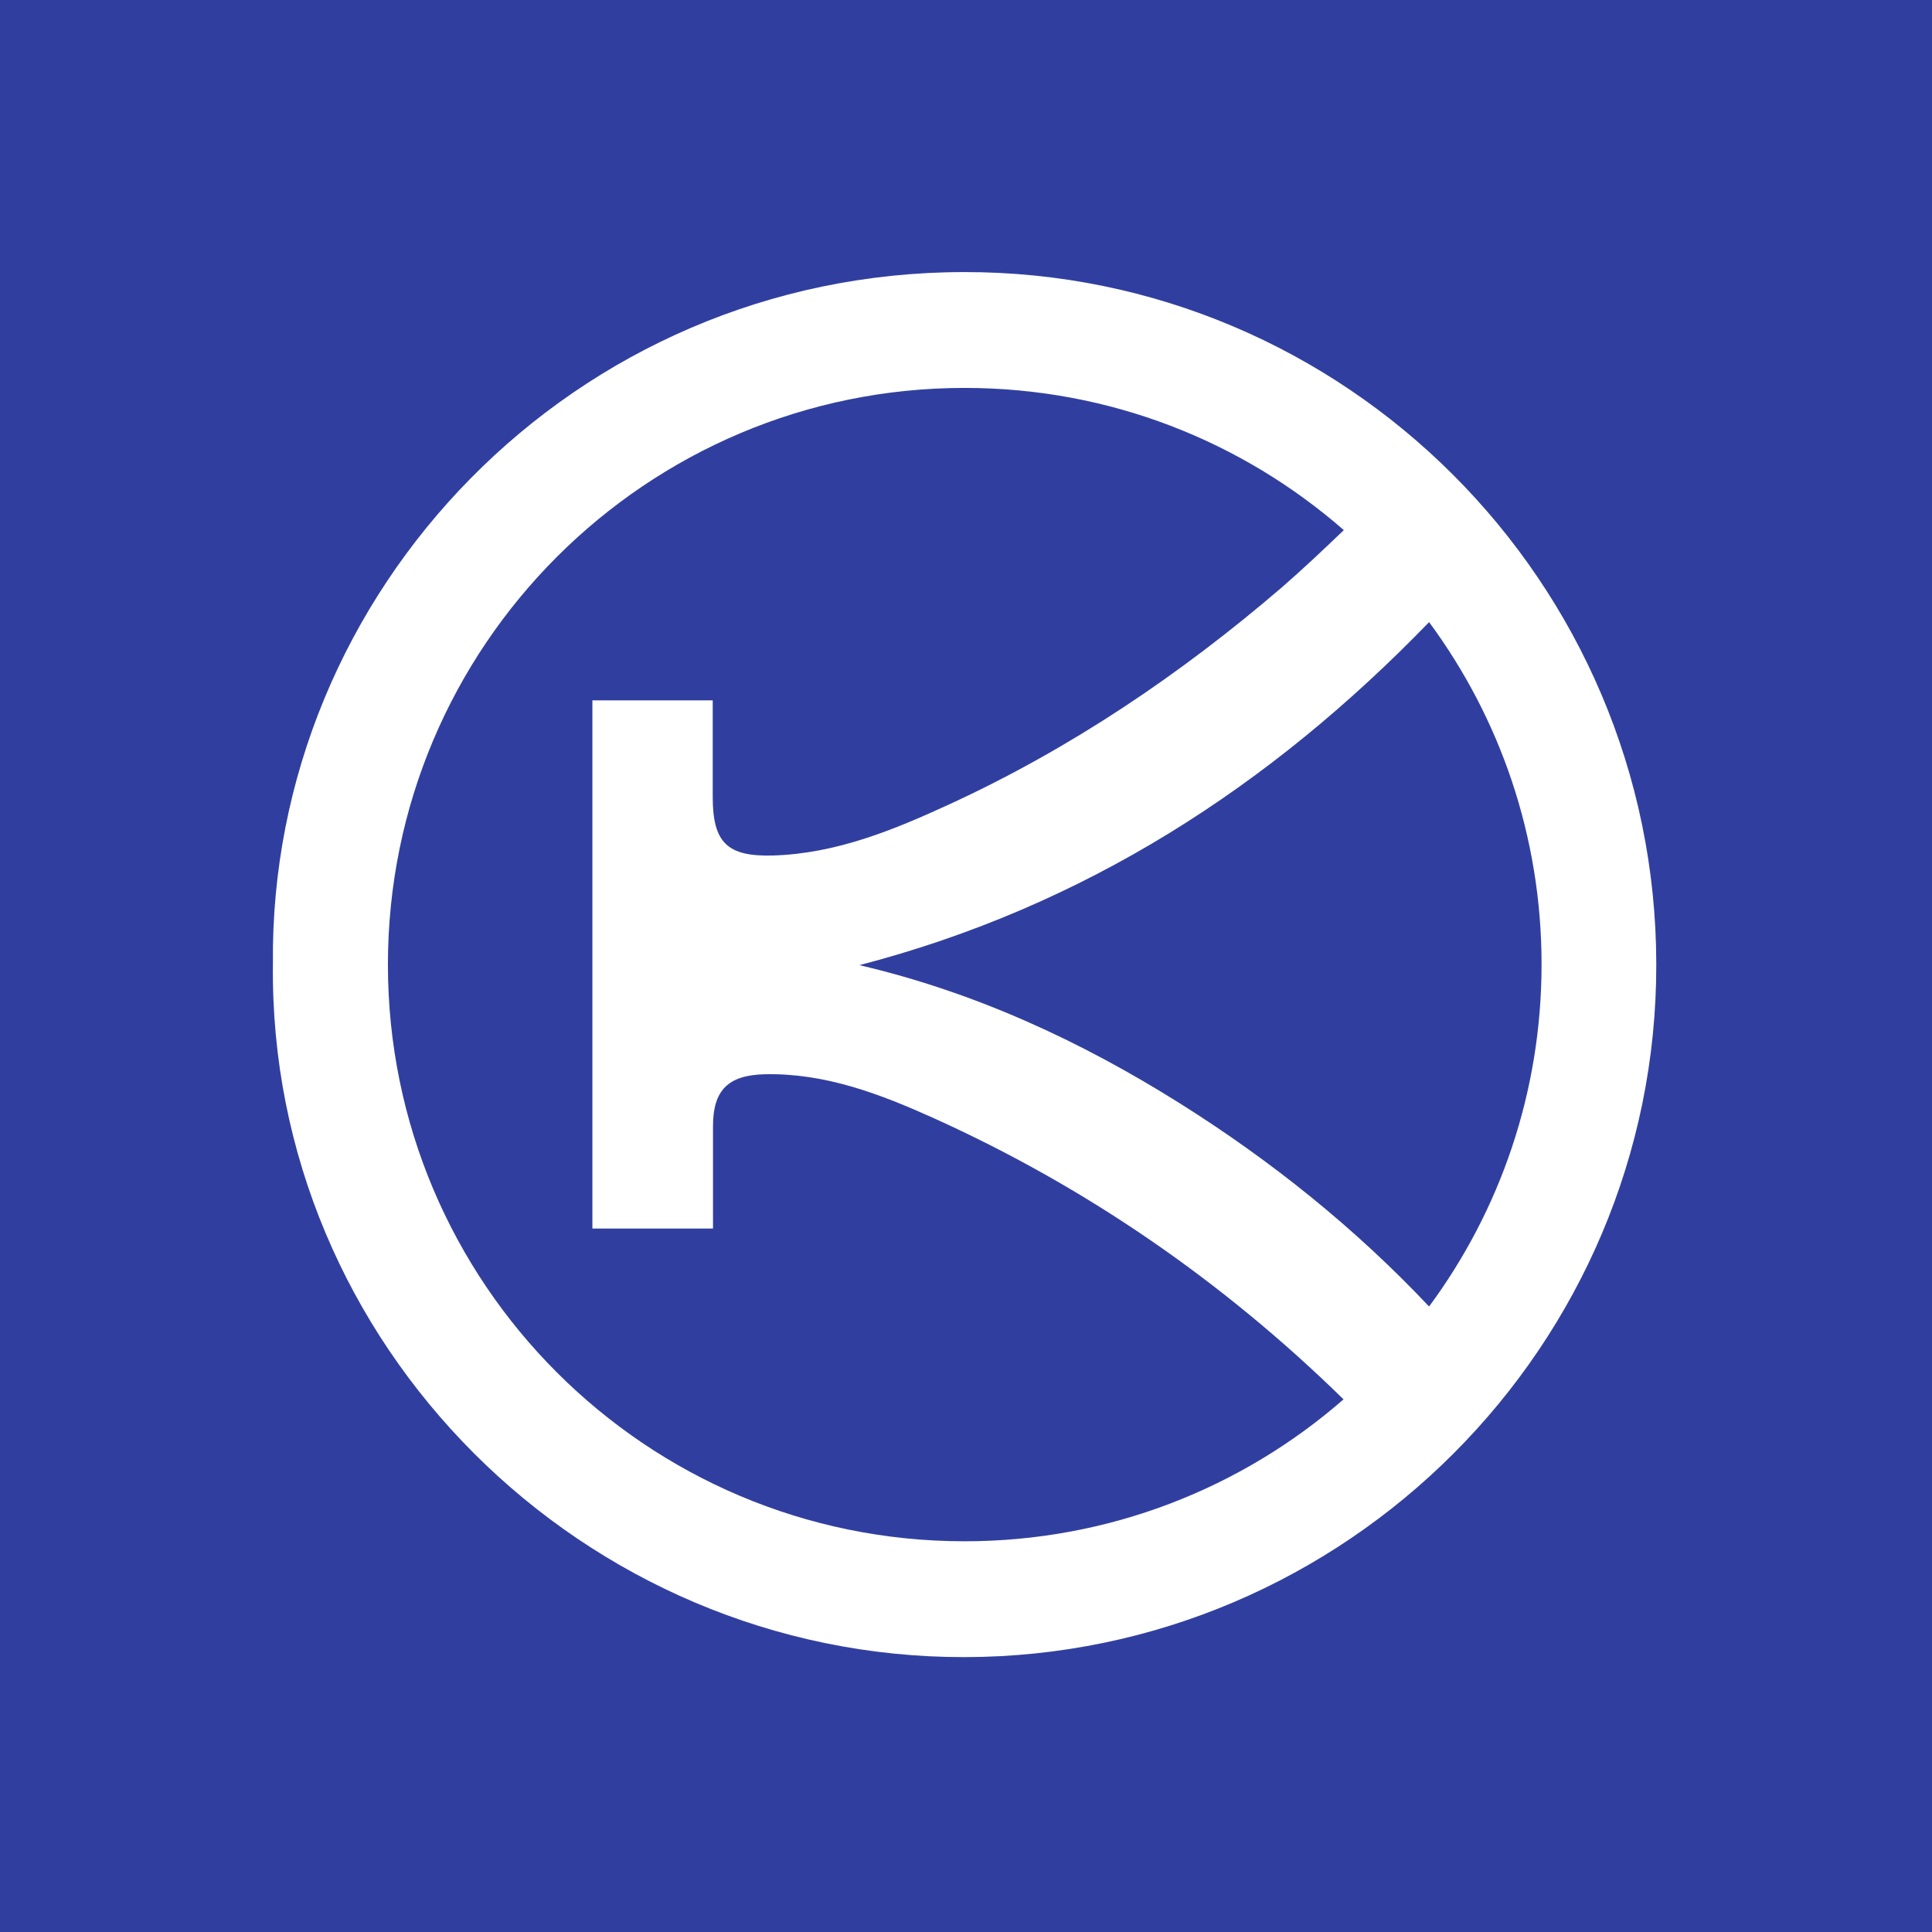 <?xml version="1.0" encoding="utf-8"?>
<!-- Generator: Adobe Illustrator 22.0.1, SVG Export Plug-In . SVG Version: 6.00 Build 0)  -->
<svg version="1.1" id="Layer_1" xmlns="http://www.w3.org/2000/svg" xmlns:xlink="http://www.w3.org/1999/xlink" x="0px" y="0px"
	 viewBox="0 0 688.8 688.8" style="enable-background:new 0 0 688.8 688.8;" xml:space="preserve">
<style type="text/css">
	.st0{fill:#303F9F;}
	.st1{fill:#FFFFFF;}
</style>
<rect class="st0" width="688.8" height="688.8"/>
<path class="st1" d="M343.7,97C204.5,97.1,95.9,210.9,97.3,343.6C95.7,479.4,208,591,343.9,590.8c136-0.2,246.8-111.2,246.6-247
	C590.4,207.4,479.4,96.8,343.7,97z M211.2,249.7c0,62.7,0,125.2,0,188.3c14,0,28,0,43,0c0-12.2,0-24.3,0-36.5
	c0-12.8,5.4-18.2,18.4-18.5c21.5-0.5,41.1,7,60.2,15.6C387.5,423.3,436.2,457,479,498.9c-36.1,31.5-83.4,50.6-135.1,50.6
	c-113.6,0-205.6-92.1-205.6-205.6s92.1-205.6,205.6-205.6c51.8,0,99,19.1,135.2,50.7c-7.3,7-14.6,13.9-22.2,20.5
	c-36,30.9-75.1,57.3-118.3,77.2c-20,9.2-40.4,17.6-62.9,18.3c-16.6,0.5-21.6-4.7-21.6-21c0-11.1,0-22.3,0-34.3
	C239.3,249.7,225.5,249.7,211.2,249.7z M420.7,393.4c-35.5-22.3-73.2-39.7-114.3-49.3c80.3-20.9,146.5-63.8,203.1-122.3
	c25.2,34.1,40.1,76.3,40.1,122c0,45.7-14.9,87.9-40.1,122C483.1,437.8,453.3,413.9,420.7,393.4z"/>
</svg>
